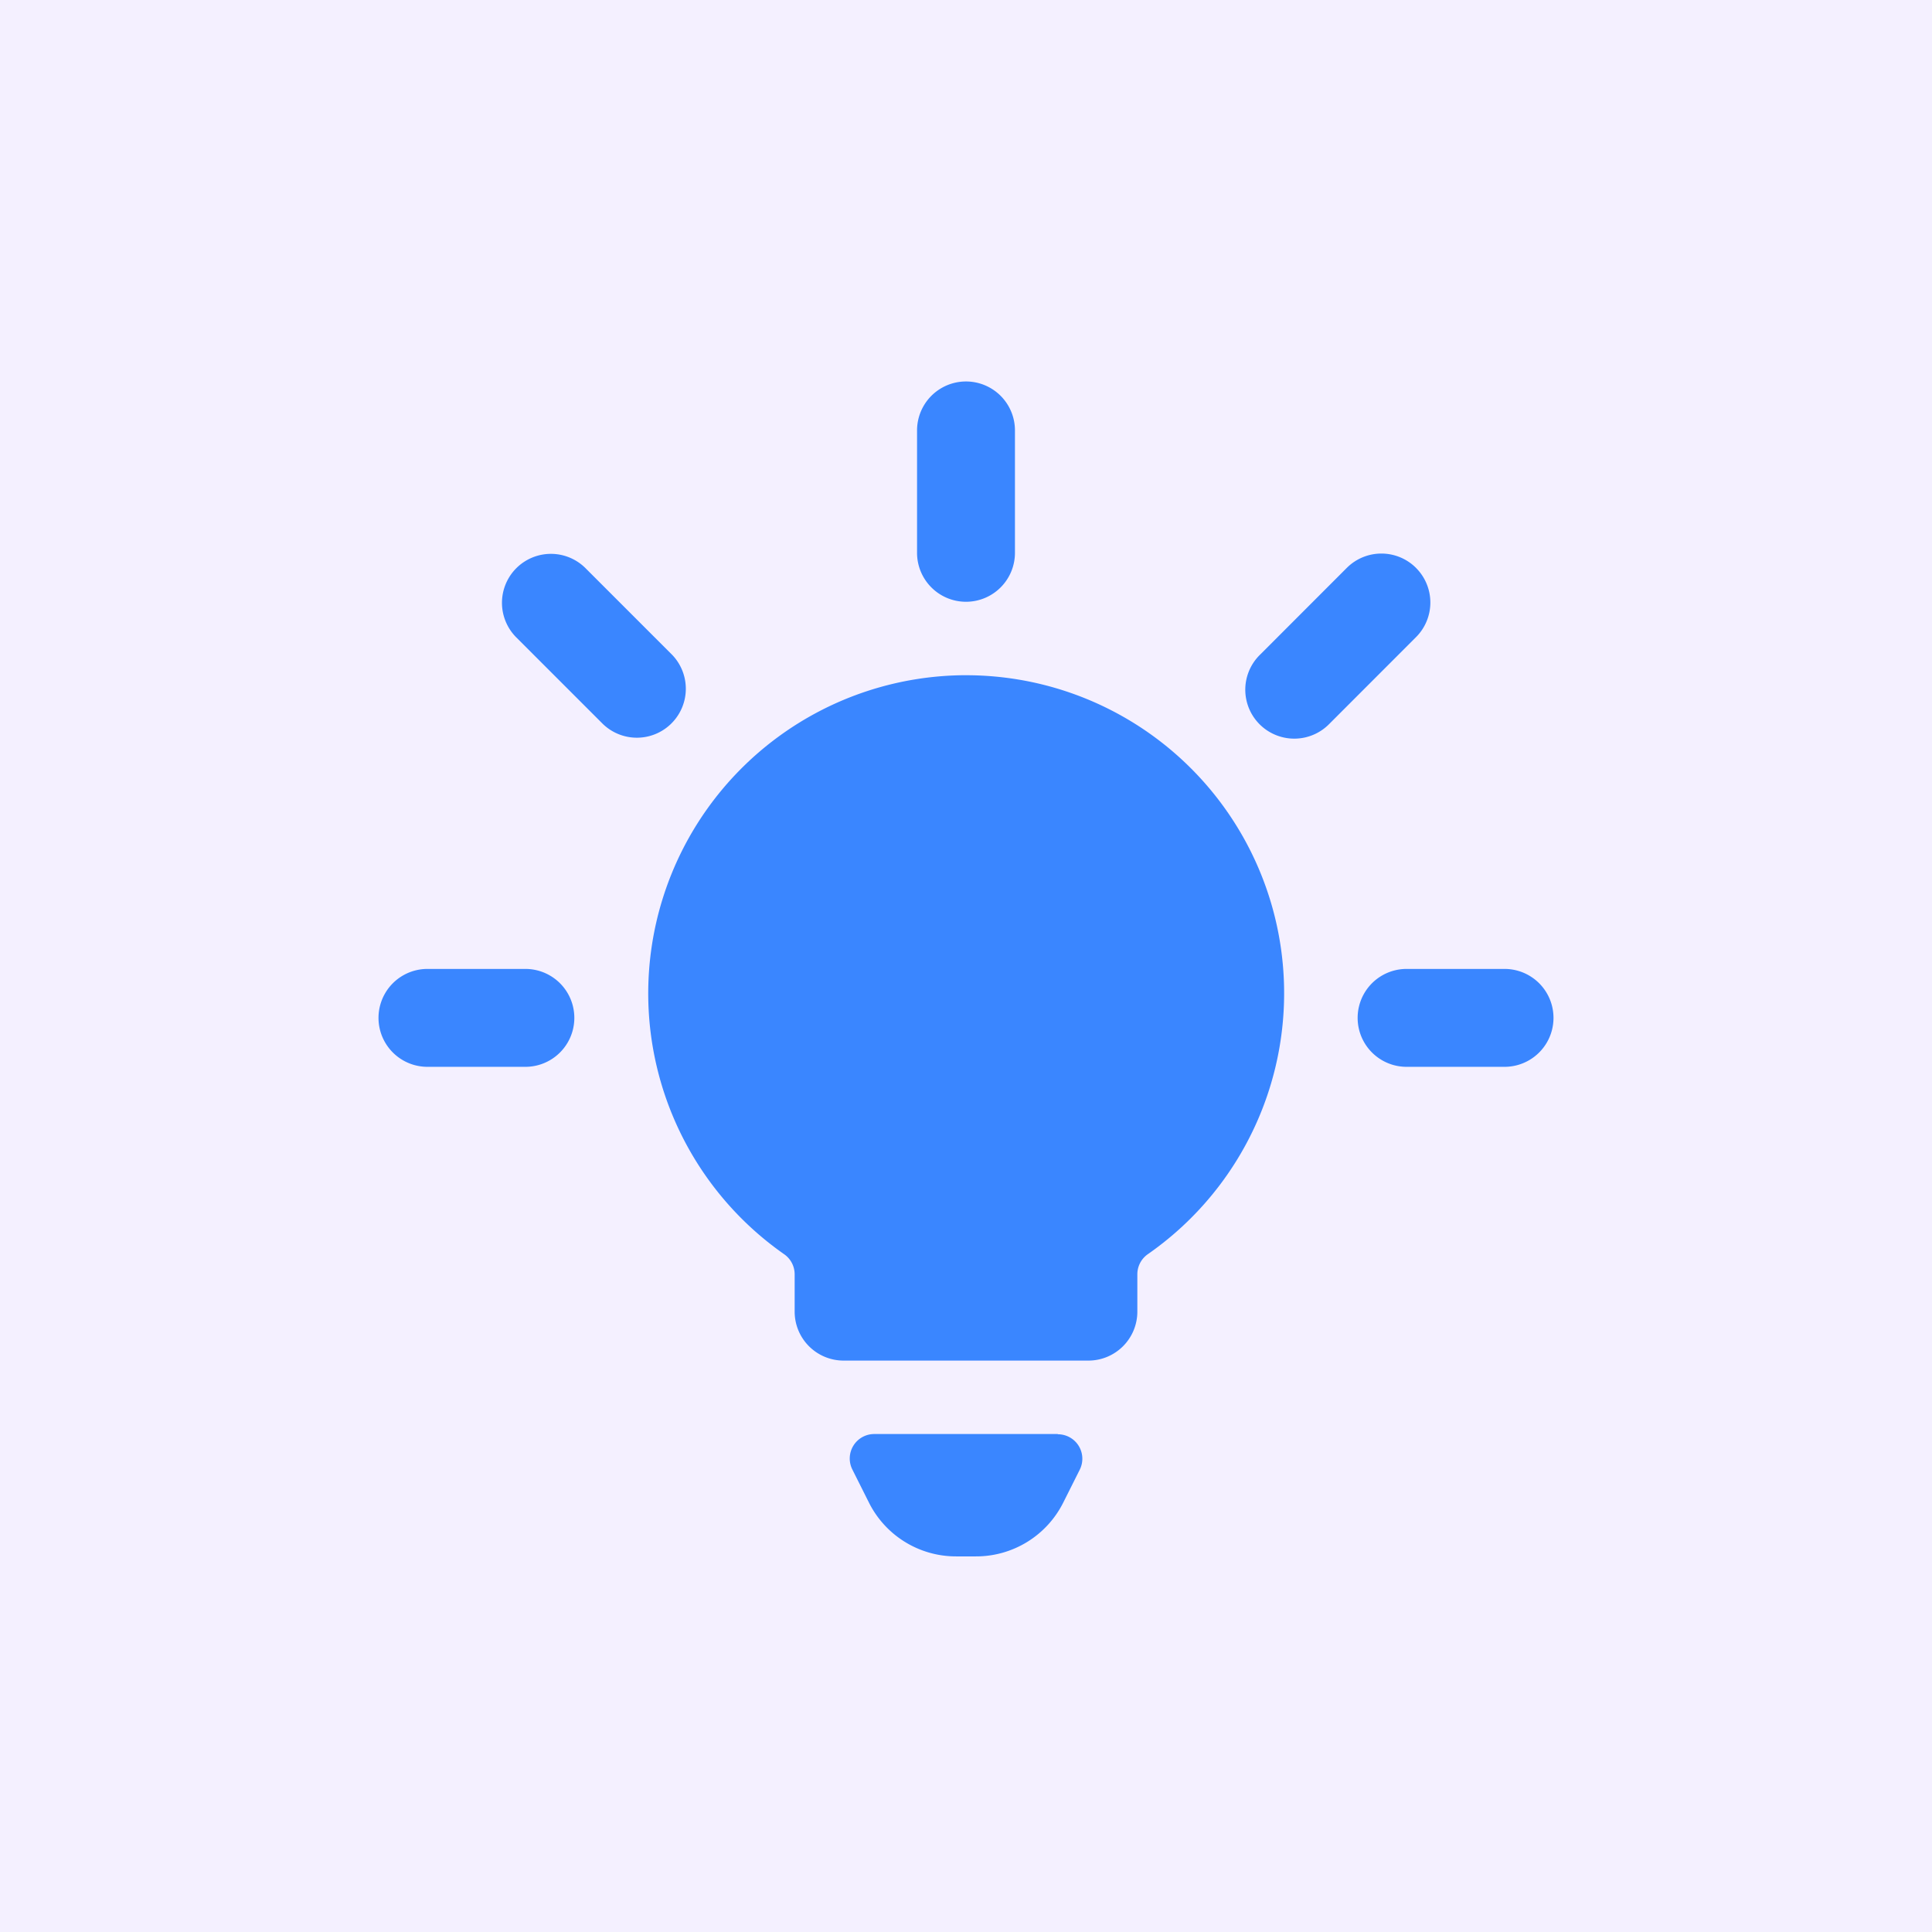 <svg width="80" height="80" fill="none" xmlns="http://www.w3.org/2000/svg"><path fill="#F4F0FF" d="M0 0h80v80H0z"/><path d="M43.801 59.38H36.2a1.014 1.014 0 0 0-.907 1.467l.682 1.36a4.032 4.032 0 0 0 3.62 2.24h.81a4.035 4.035 0 0 0 3.623-2.23l.682-1.36a1.013 1.013 0 0 0-.909-1.467v-.01ZM40 24.918a2.027 2.027 0 0 0 2.027-2.027v-5.068a2.027 2.027 0 1 0-4.054 0v5.068A2.027 2.027 0 0 0 40 24.918ZM58.634 23.515a2.027 2.027 0 0 0-2.866 0L52.186 27.1a2.025 2.025 0 0 0 .64 3.335 2.029 2.029 0 0 0 2.226-.468l3.582-3.584a2.027 2.027 0 0 0 0-2.867ZM62.299 40.121h-4.055a2.027 2.027 0 0 0 0 4.054H62.3a2.027 2.027 0 1 0 0-4.054ZM27.817 27.1l-3.584-3.585a2.027 2.027 0 0 0-2.866 2.867l3.584 3.584a2.027 2.027 0 0 0 2.866-2.867ZM21.756 40.121H17.7a2.027 2.027 0 1 0 0 4.054h4.055a2.027 2.027 0 0 0 0-4.054ZM40 27.959a13.176 13.176 0 0 0-7.531 23.975 1.013 1.013 0 0 1 .436.833v1.545a2.027 2.027 0 0 0 2.027 2.027h10.136a2.027 2.027 0 0 0 2.027-2.027v-1.547a1.015 1.015 0 0 1 .436-.833A13.167 13.167 0 0 0 40 27.96Z" fill="#3a86ff"/></svg>